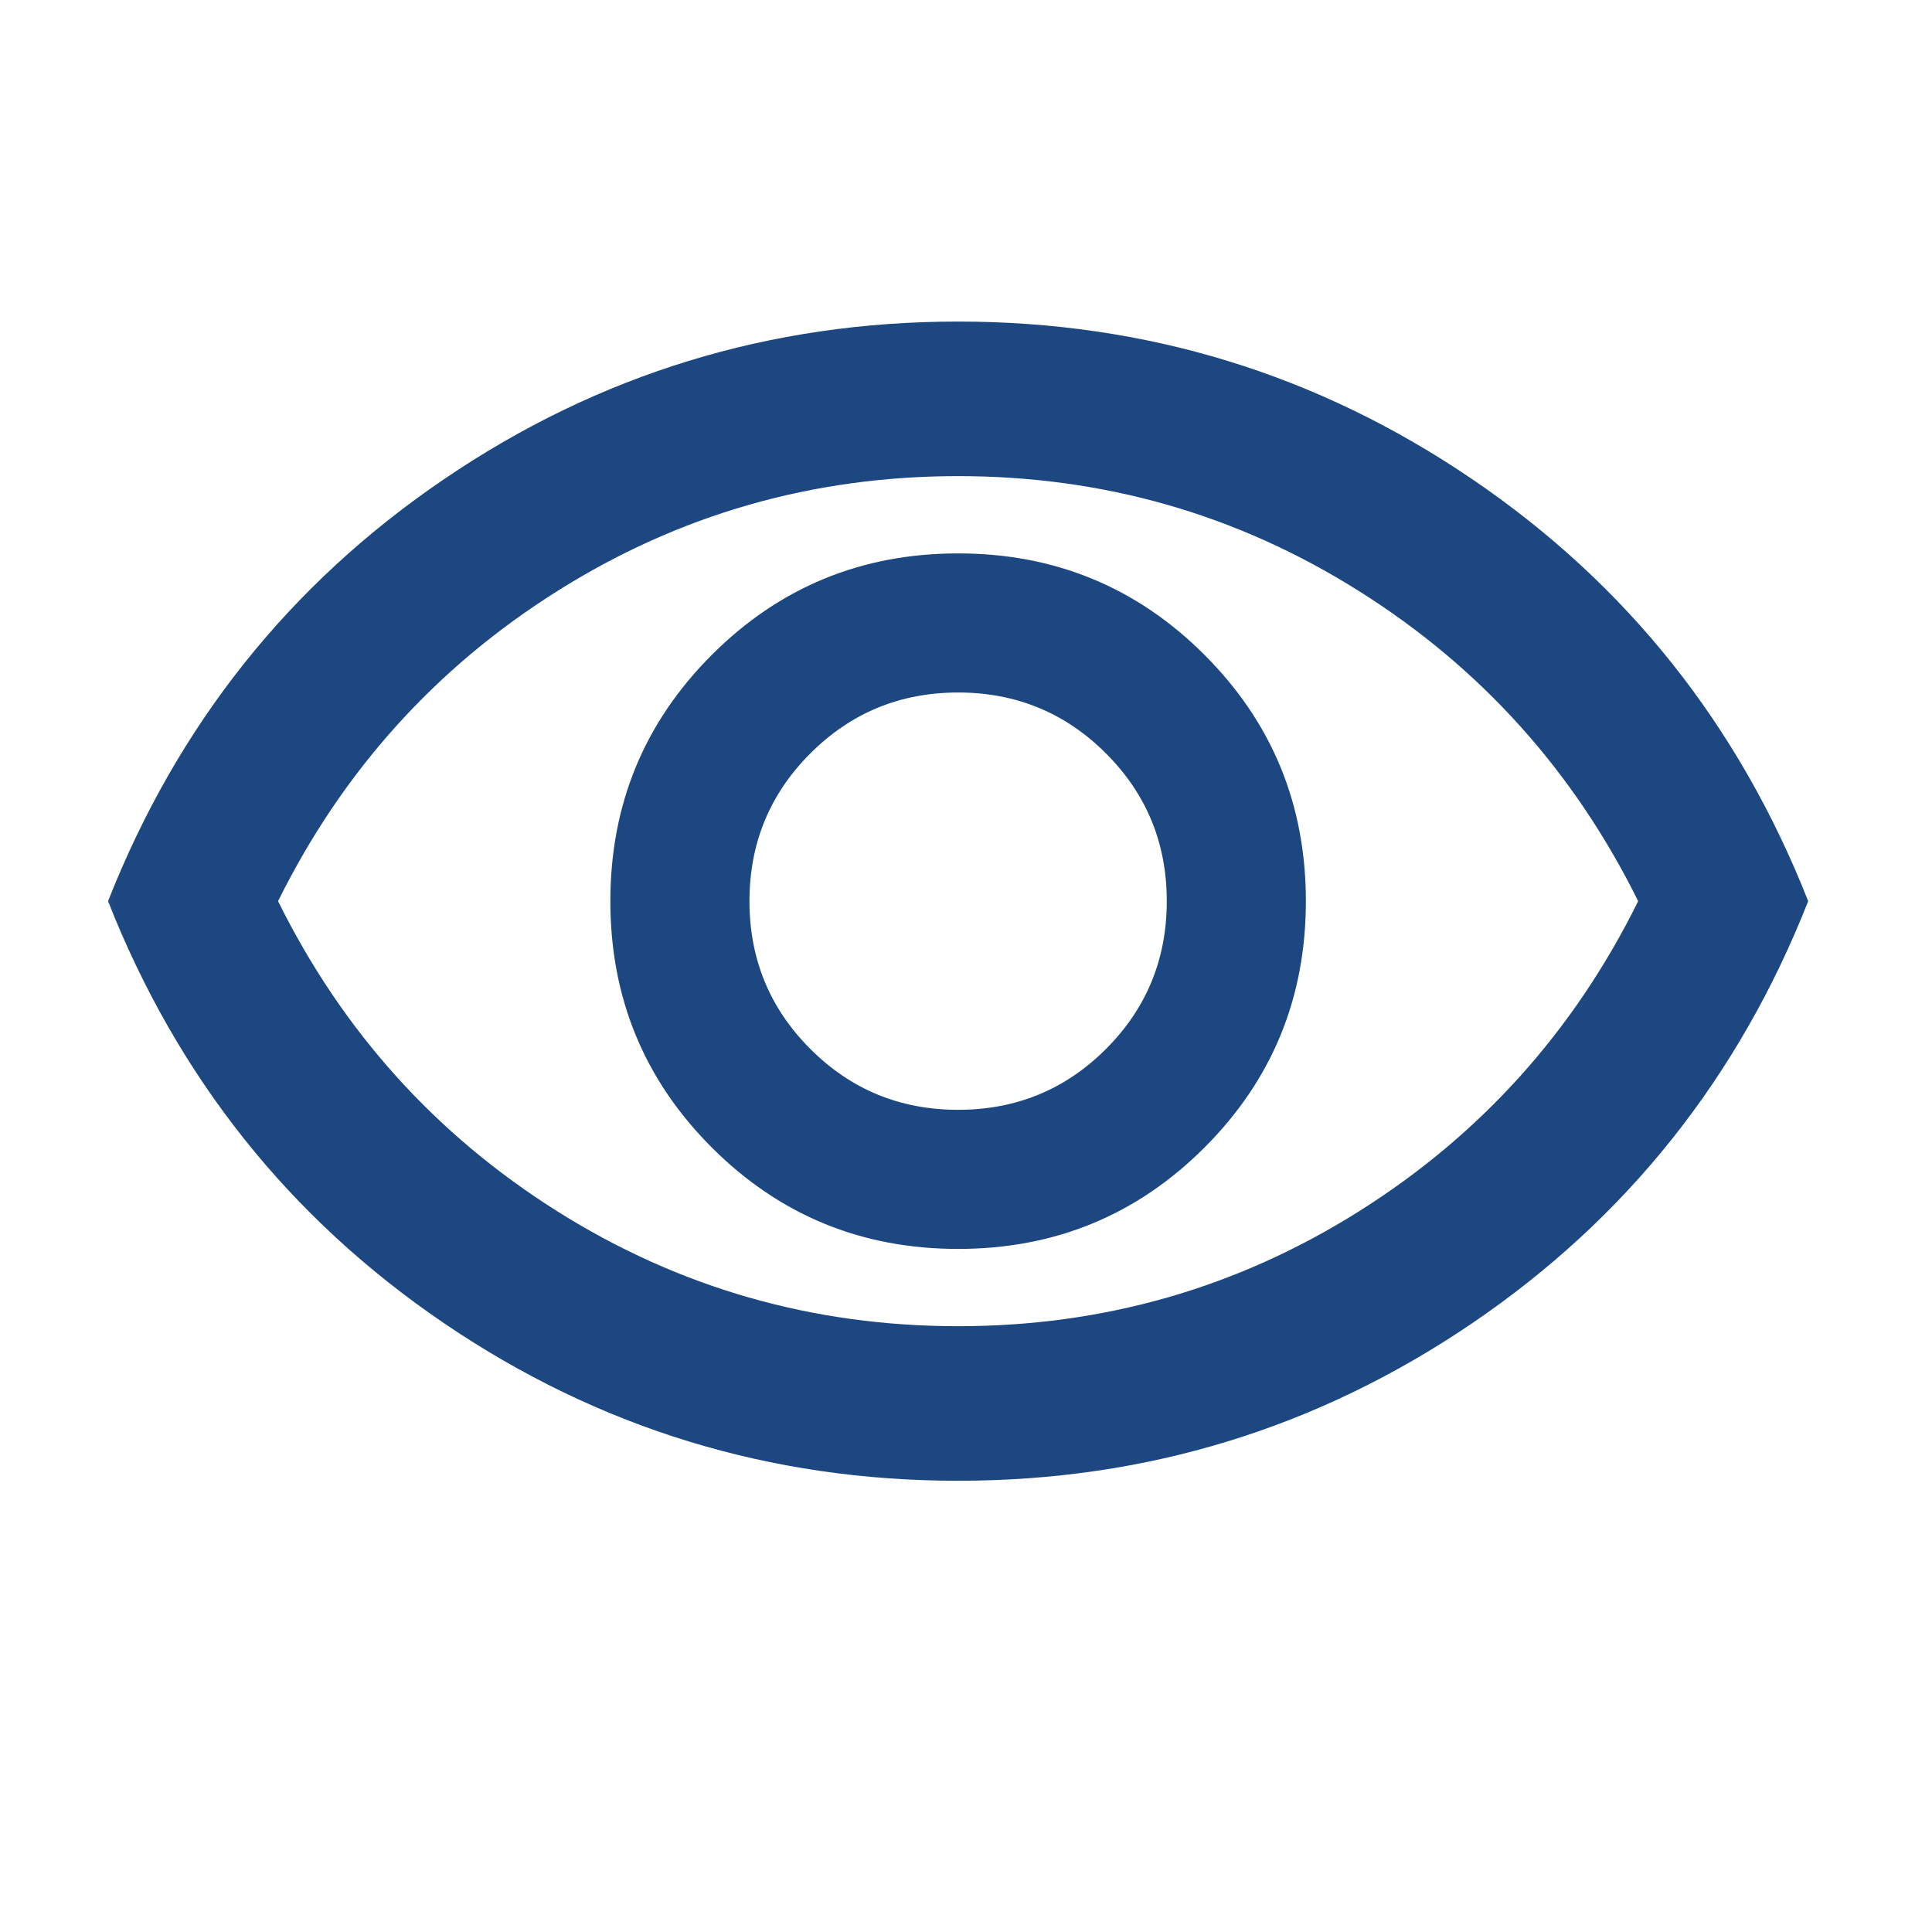 <?xml version="1.0" encoding="UTF-8"?> <svg xmlns="http://www.w3.org/2000/svg" width="25" height="25" viewBox="0 0 25 25" fill="none"><mask id="mask0_326_7519" style="mask-type:alpha" maskUnits="userSpaceOnUse" x="0" y="0" width="25" height="25"><rect x="0.398" y="0.161" width="24" height="24" fill="#D9D9D9"></rect></mask><g mask="url(#mask0_326_7519)"><path d="M12.398 16.161C13.648 16.161 14.711 15.724 15.586 14.849C16.461 13.974 16.898 12.911 16.898 11.661C16.898 10.411 16.461 9.349 15.586 8.474C14.711 7.599 13.648 7.161 12.398 7.161C11.148 7.161 10.086 7.599 9.211 8.474C8.336 9.349 7.898 10.411 7.898 11.661C7.898 12.911 8.336 13.974 9.211 14.849C10.086 15.724 11.148 16.161 12.398 16.161ZM12.398 14.361C11.648 14.361 11.011 14.099 10.486 13.574C9.961 13.049 9.698 12.411 9.698 11.661C9.698 10.911 9.961 10.274 10.486 9.749C11.011 9.224 11.648 8.961 12.398 8.961C13.148 8.961 13.786 9.224 14.311 9.749C14.836 10.274 15.098 10.911 15.098 11.661C15.098 12.411 14.836 13.049 14.311 13.574C13.786 14.099 13.148 14.361 12.398 14.361ZM12.398 19.161C9.965 19.161 7.748 18.482 5.748 17.124C3.748 15.765 2.298 13.944 1.398 11.661C2.298 9.378 3.748 7.557 5.748 6.199C7.748 4.84 9.965 4.161 12.398 4.161C14.832 4.161 17.048 4.84 19.048 6.199C21.048 7.557 22.498 9.378 23.398 11.661C22.498 13.944 21.048 15.765 19.048 17.124C17.048 18.482 14.832 19.161 12.398 19.161ZM12.398 17.161C14.282 17.161 16.011 16.665 17.586 15.674C19.161 14.682 20.365 13.345 21.198 11.661C20.365 9.978 19.161 8.64 17.586 7.649C16.011 6.657 14.282 6.161 12.398 6.161C10.515 6.161 8.786 6.657 7.211 7.649C5.636 8.64 4.432 9.978 3.598 11.661C4.432 13.345 5.636 14.682 7.211 15.674C8.786 16.665 10.515 17.161 12.398 17.161Z" fill="#1C4781"></path></g></svg> 